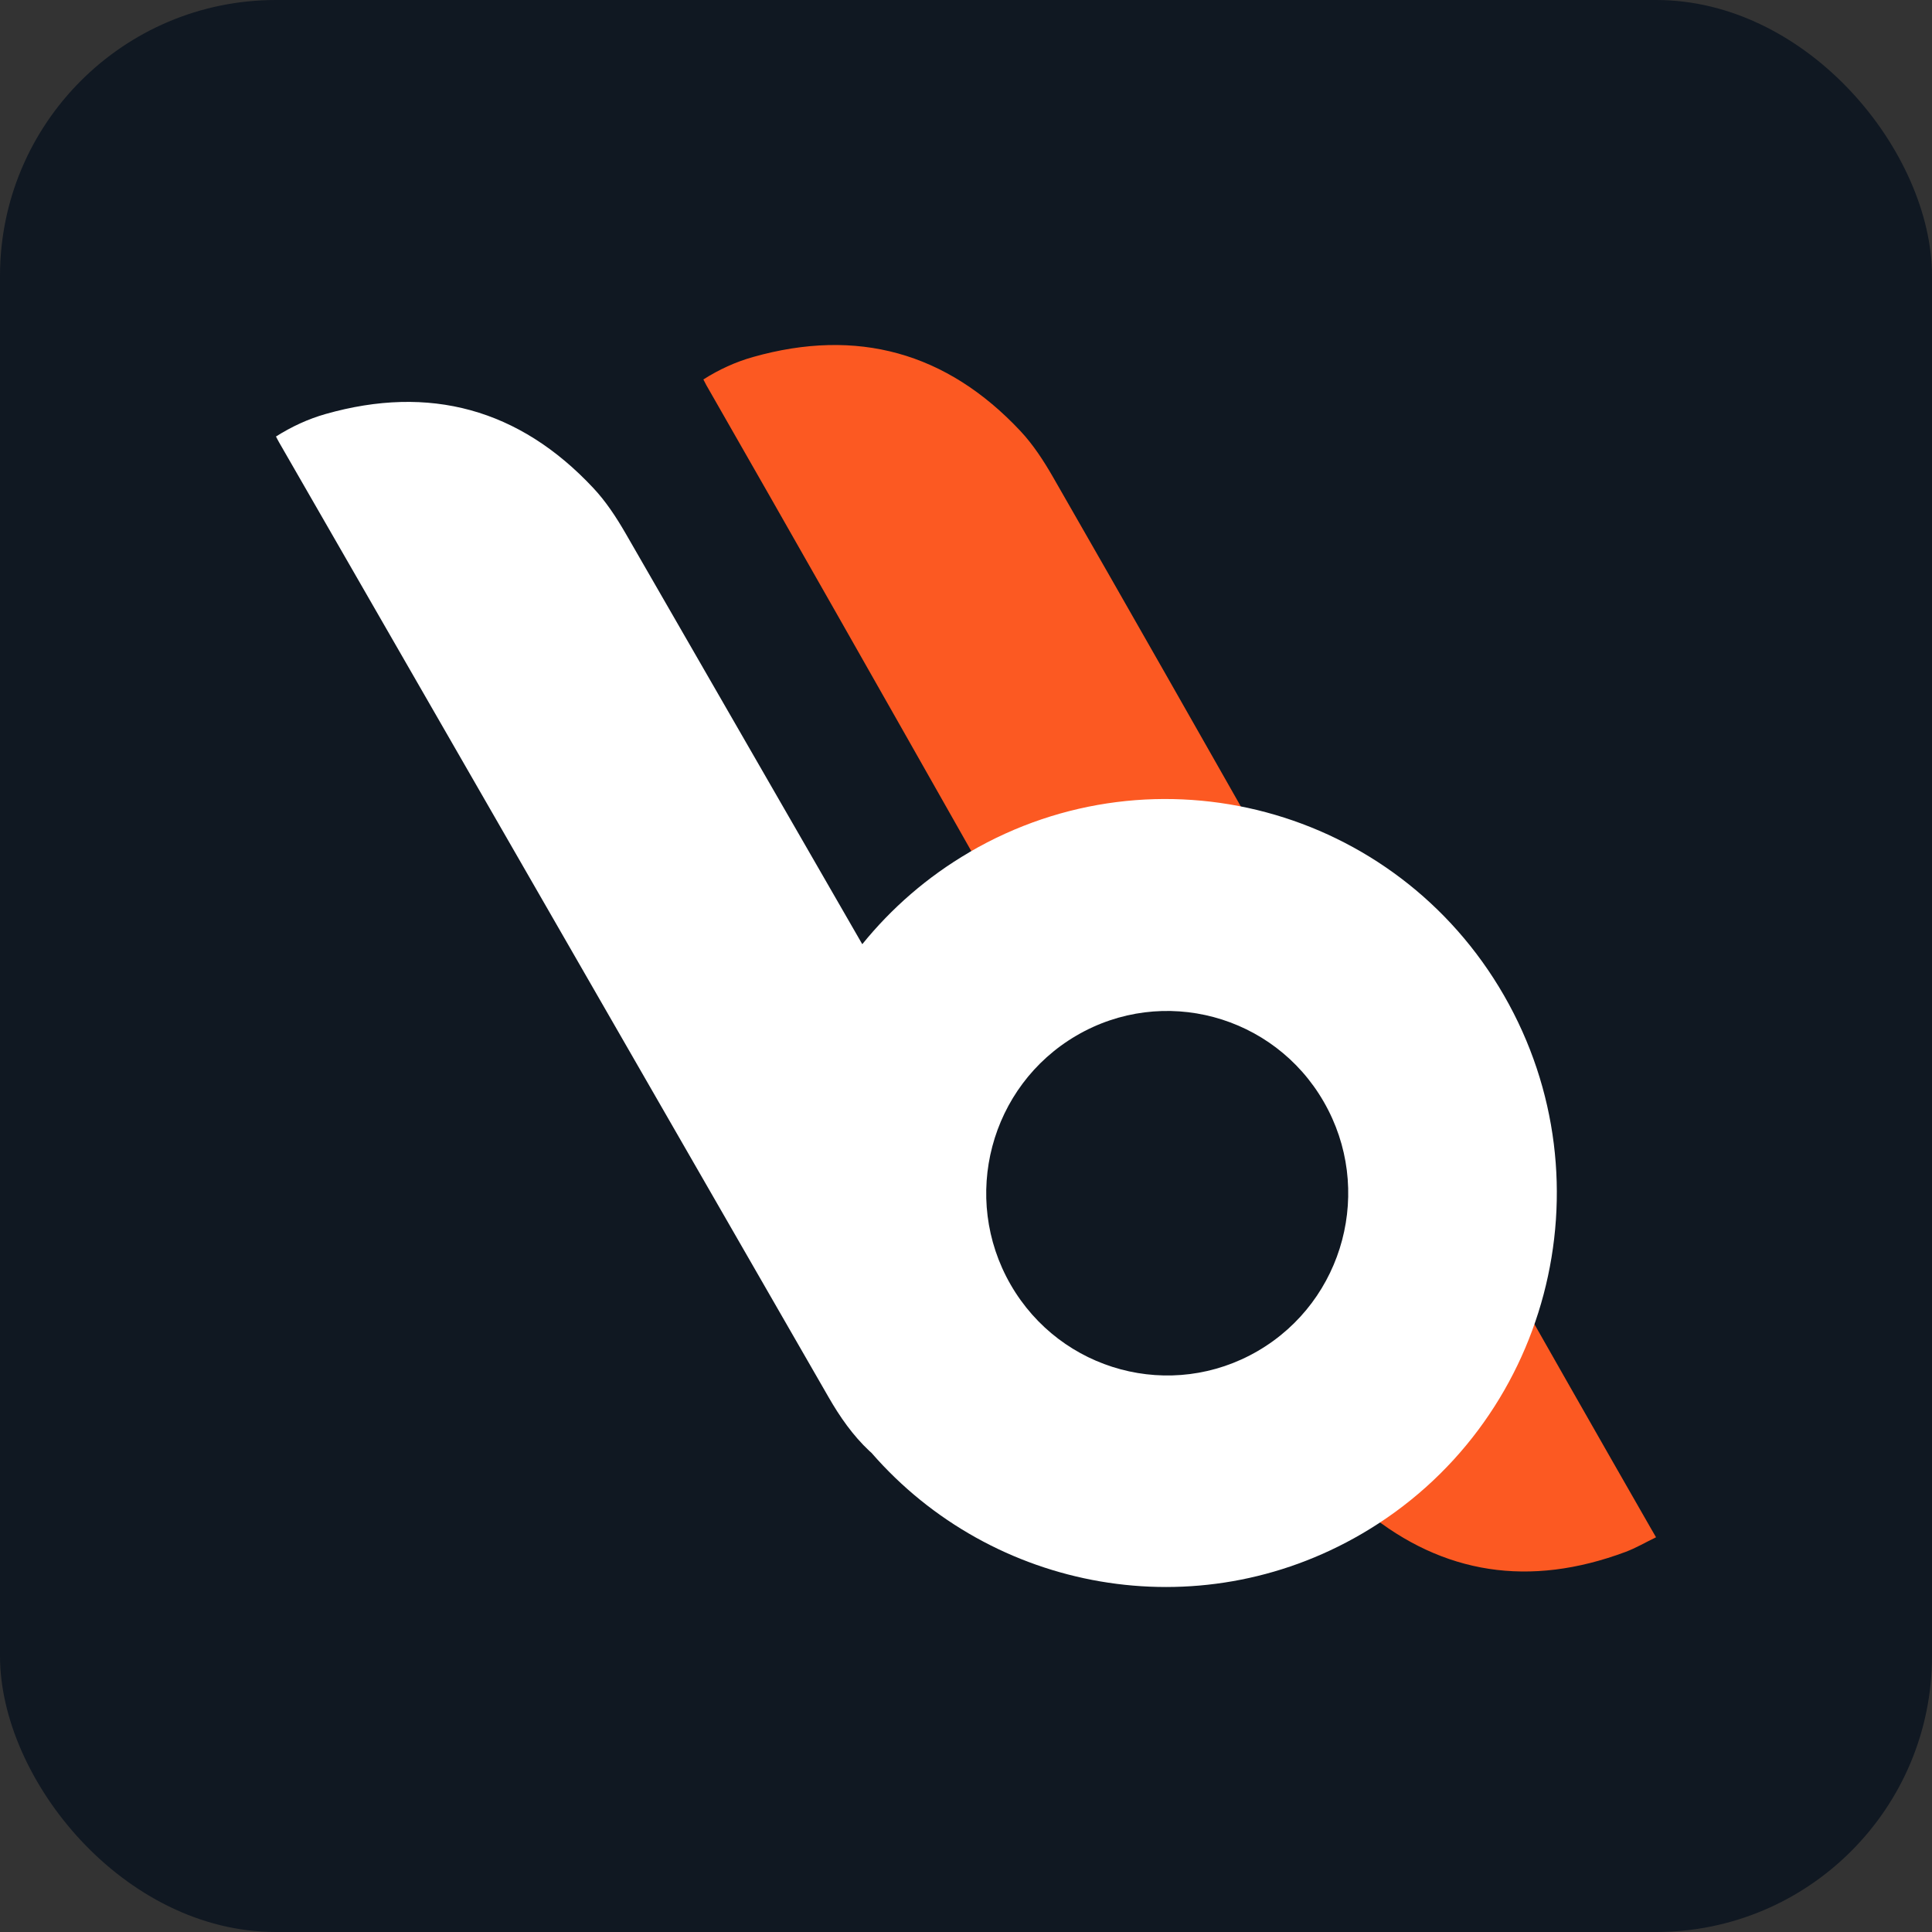 <svg width="32" height="32" viewBox="0 0 32 32" fill="none" xmlns="http://www.w3.org/2000/svg">
<rect x="0" y="0" width="32" height="32" fill="#333333" stroke="none"/>
<rect width="32" height="32" rx="4.571" fill="#101822"/>
<g clip-path="url(#clip0_9110_8247)">
<path d="M16.131 14.173C16.754 13.972 17.418 13.863 18.108 13.863C19.28 13.863 20.379 14.178 21.328 14.726C19.968 12.326 18.635 9.98 17.438 7.896C17.285 7.63 17.113 7.366 16.905 7.143C15.678 5.832 14.194 5.427 12.473 5.913C12.185 5.994 11.911 6.119 11.65 6.285C11.668 6.32 11.683 6.351 11.7 6.381C13.054 8.744 14.584 11.441 16.131 14.173Z" fill="#FC5922"/>
<path d="M27.36 25.343C26.493 23.831 25.555 22.182 24.586 20.474C24.563 22.266 23.822 23.884 22.64 25.049C23.905 26.077 25.334 26.297 26.923 25.705C27.094 25.641 27.254 25.547 27.429 25.462C27.399 25.41 27.38 25.376 27.361 25.344L27.36 25.343Z" fill="#FC5922"/>
<path d="M16.056 14.116C15.358 14.523 14.764 15.044 14.282 15.639C12.978 13.374 11.679 11.119 10.361 8.833C10.207 8.567 10.035 8.304 9.826 8.082C8.599 6.771 7.114 6.369 5.394 6.857C5.105 6.939 4.832 7.065 4.571 7.23C4.59 7.265 4.604 7.296 4.622 7.326C7.655 12.598 10.689 17.869 13.723 23.14C13.911 23.468 14.126 23.776 14.4 24.033C14.412 24.044 14.424 24.053 14.434 24.063C16.433 26.362 19.83 26.996 22.555 25.405C25.651 23.599 26.706 19.606 24.911 16.488C23.117 13.37 19.152 12.308 16.056 14.115V14.116ZM20.836 22.375C19.404 23.211 17.57 22.719 16.739 21.277C15.909 19.835 16.398 17.988 17.83 17.152C19.262 16.316 21.096 16.808 21.926 18.25C22.757 19.692 22.268 21.539 20.836 22.375Z" fill="white"/>
</g>
<defs>
<clipPath id="clip0_9110_8247">
<rect width="22.857" height="22.857" fill="white" transform="translate(4.571 4.571)"/>
</clipPath>
</defs>
</svg>

